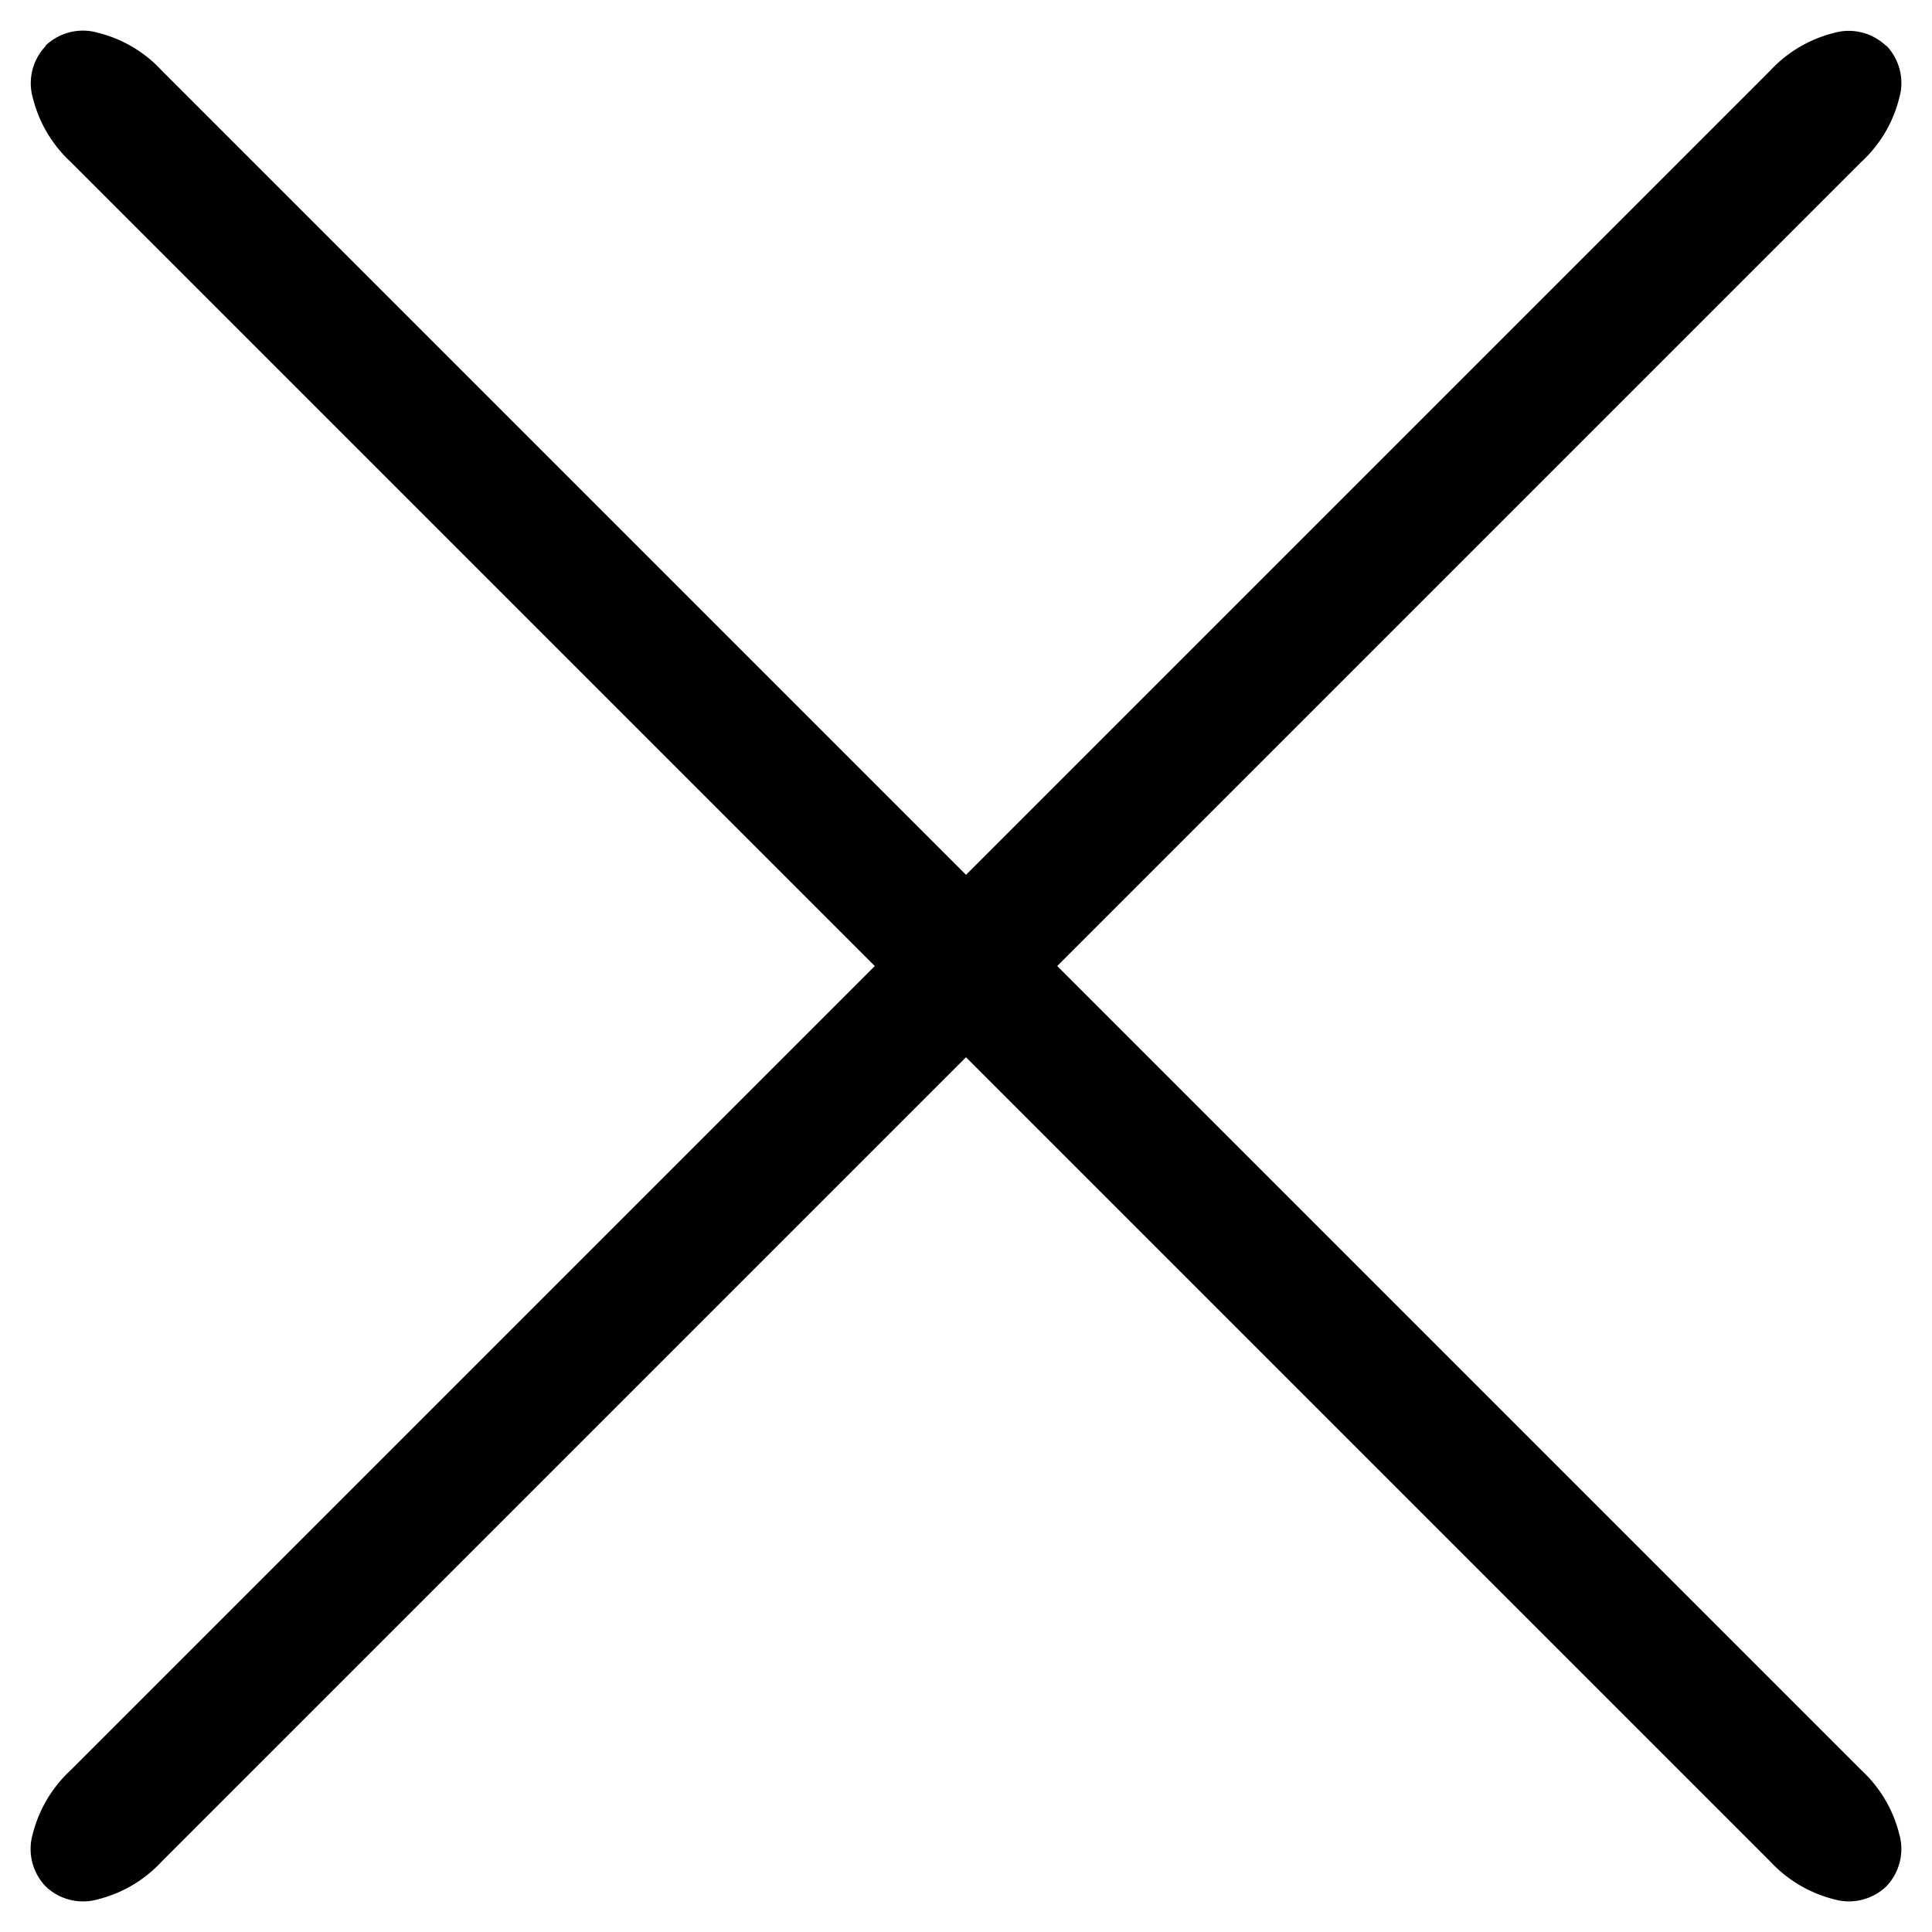 <svg xmlns="http://www.w3.org/2000/svg" width="27.483" height="27.483" 
viewBox="0 0 27.483 27.483">
  <g id="Group_29" data-name="Group 29" transform="translate(-282.237 
-27.652)">
    <path id="Path_26" data-name="Path 26" 
d="M.918,37.031a.768.768,0,0,1-.658-.4A1.837,1.837,0,0,1,0,35.608V1.422A1.85,1.85,0,0,1,.259.4.77.77,0,0,1,.918,0a.77.77,0,0,1,.658.4,1.863,1.863,0,0,1,.259,1.021V35.608a1.85,1.85,0,0,1-.259,1.018.768.768,0,0,1-.658.4" 
transform="translate(309.719 53.837) rotate(135)"/>
    <path id="Path_122" data-name="Path 122" 
d="M.918,37.031a.768.768,0,0,1-.658-.4A1.837,1.837,0,0,1,0,35.608V1.422A1.85,1.85,0,0,1,.259.4.77.77,0,0,1,.918,0a.77.77,0,0,1,.658.4,1.863,1.863,0,0,1,.259,1.021V35.608a1.85,1.85,0,0,1-.259,1.018.768.768,0,0,1-.658.4" 
transform="translate(283.535 55.135) rotate(-135)"/>
  </g>
</svg>


